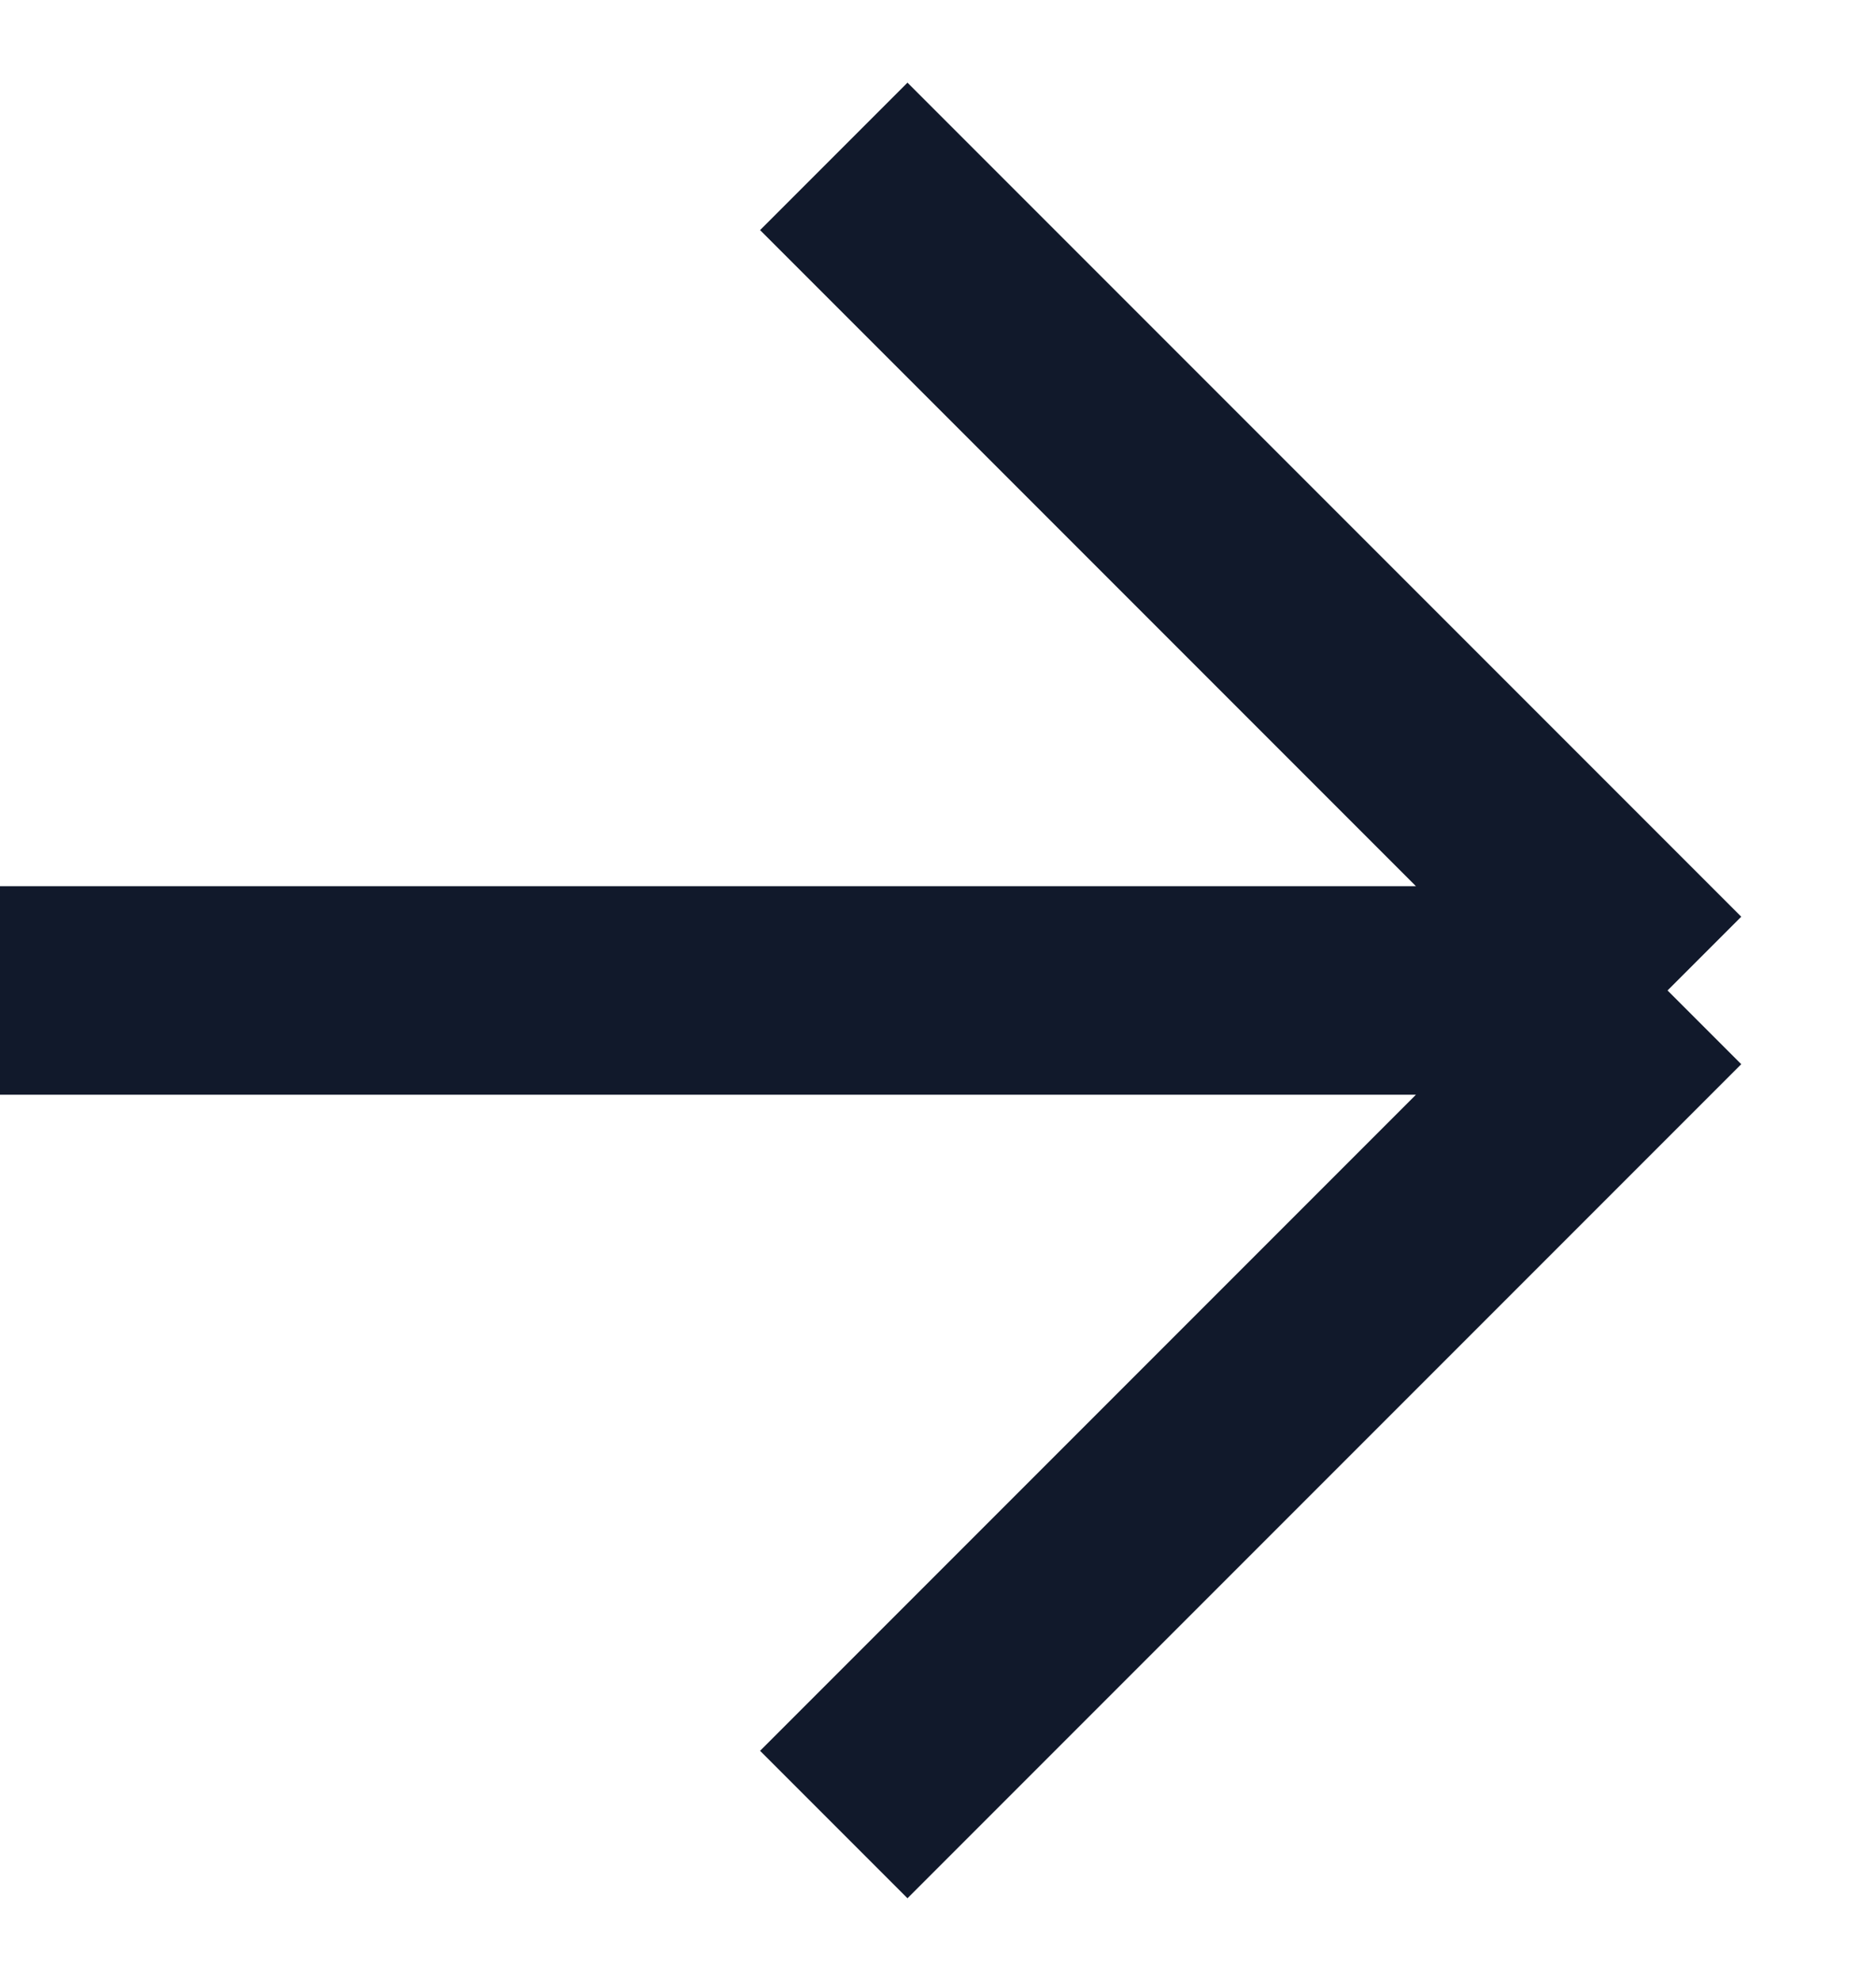 <?xml version="1.0" encoding="UTF-8"?> <svg xmlns="http://www.w3.org/2000/svg" width="18" height="19" viewBox="0 0 18 19" fill="none"><path d="M8 17.5L16 9.5M16 9.5L8 1.5M16 9.5L2.22998e-07 9.5" stroke="#11192B" stroke-width="2"></path></svg> 